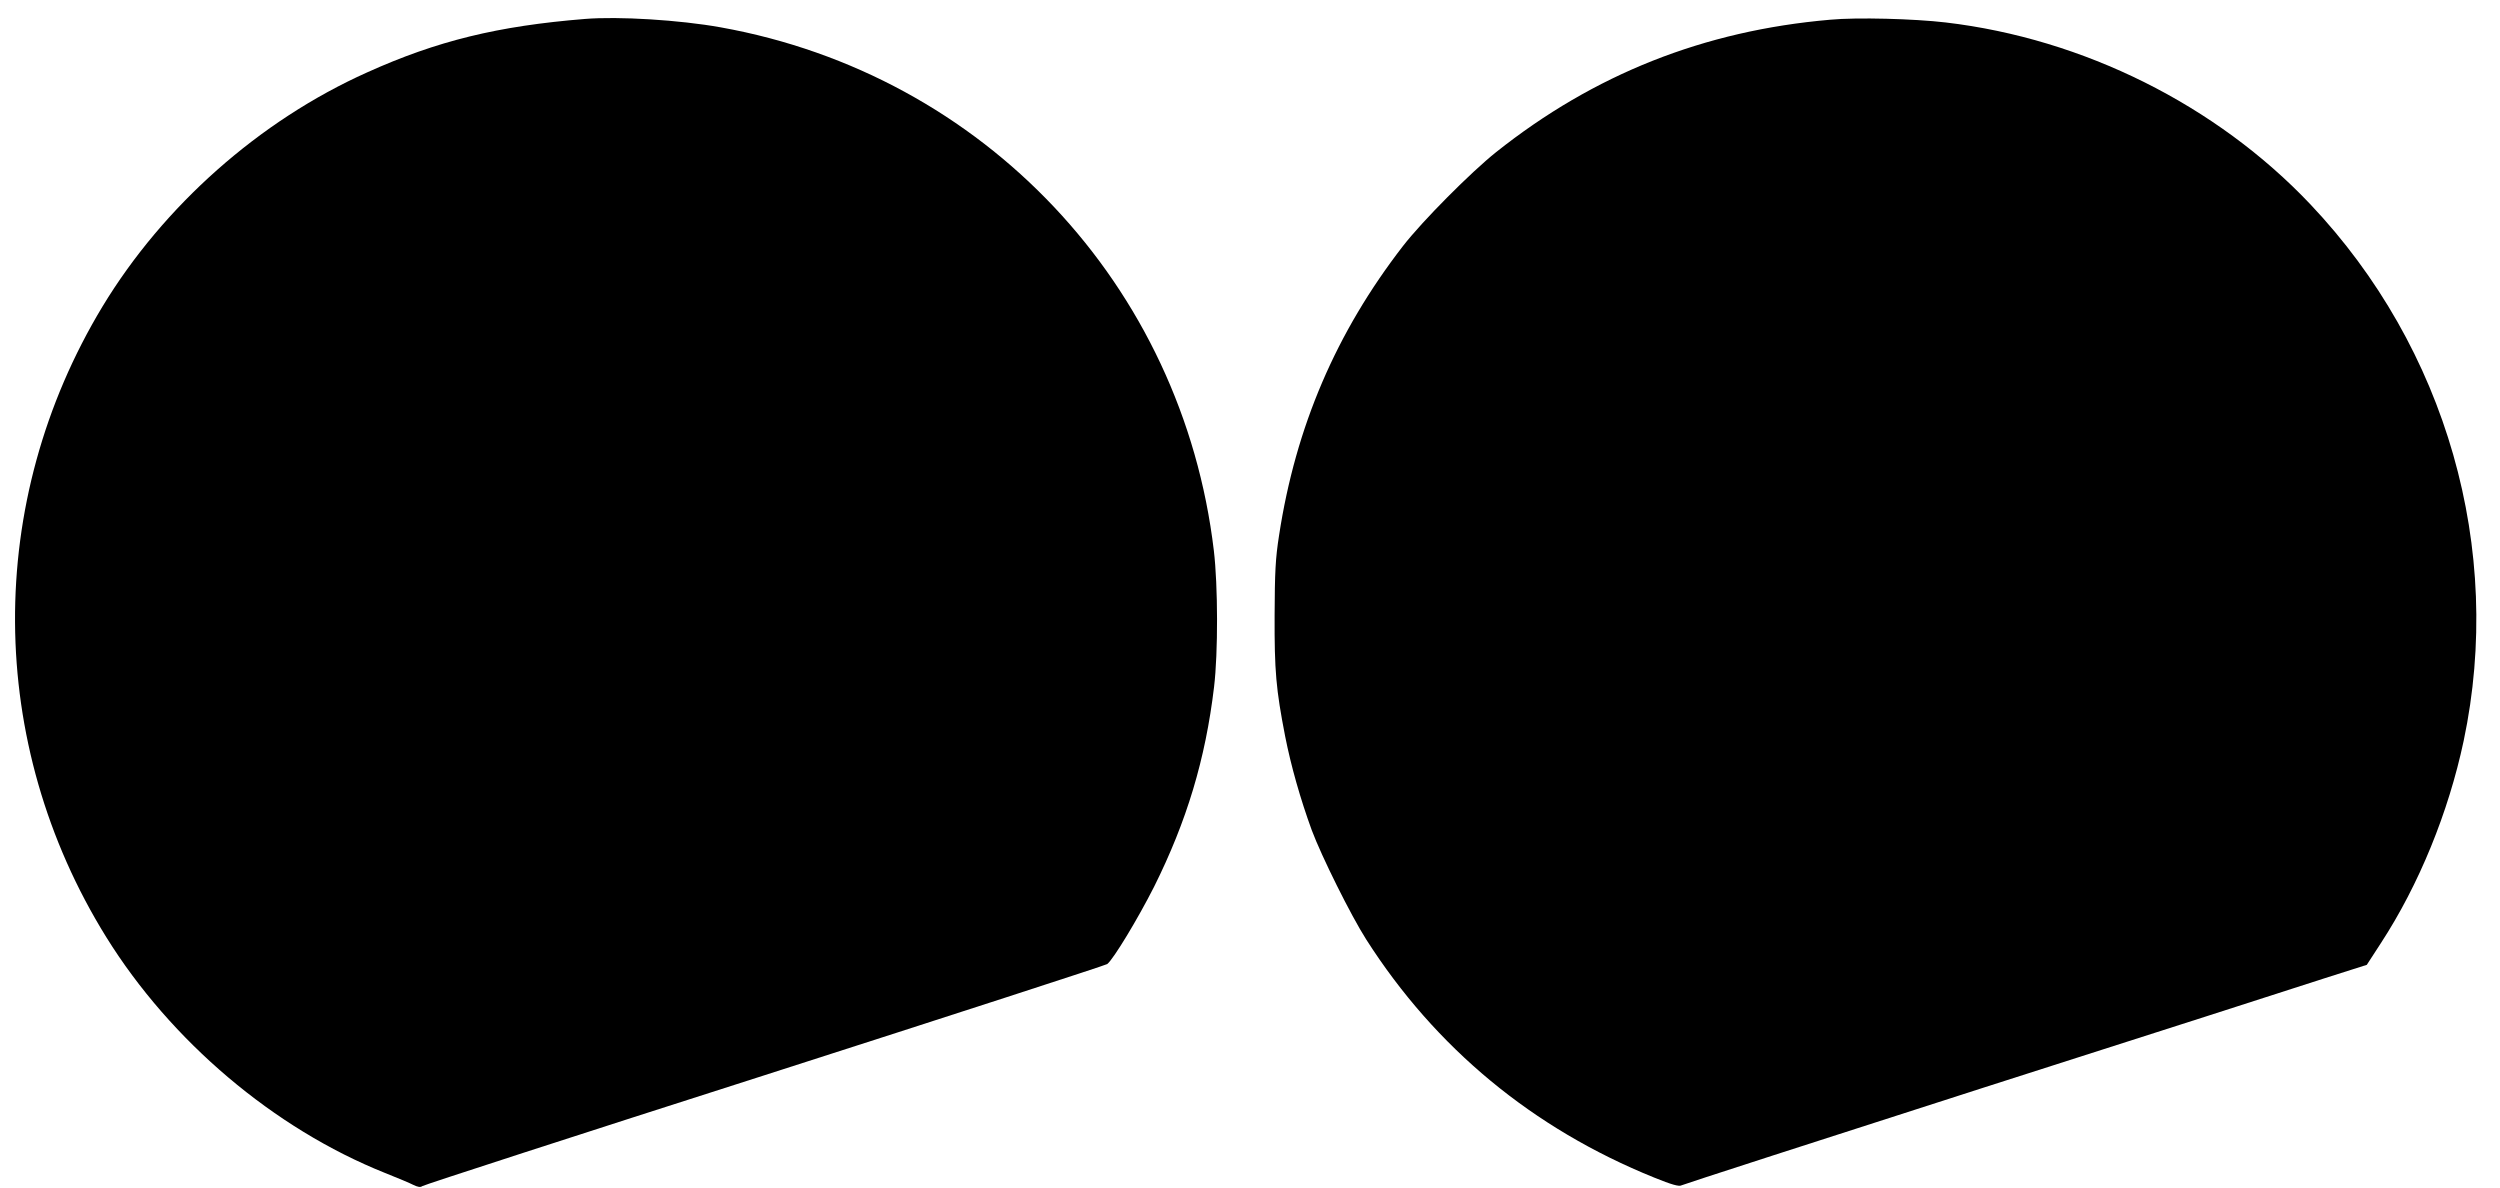 <?xml version="1.0" standalone="no"?>
<!DOCTYPE svg PUBLIC "-//W3C//DTD SVG 20010904//EN"
 "http://www.w3.org/TR/2001/REC-SVG-20010904/DTD/svg10.dtd">
<svg version="1.0" xmlns="http://www.w3.org/2000/svg"
 width="1280pt" height="608pt" viewBox="0 0 1280 608"
 preserveAspectRatio="xMidYMid meet">
<g transform="translate(0,608) scale(0.1,-0.1)"
fill="#000000" stroke="none">
<path d="M2995 5983 c-446 -36 -757 -112 -1116 -274 -551 -247 -1042 -683
-1354 -1198 -604 -1000 -597 -2236 19 -3229 331 -533 859 -980 1426 -1207 63
-25 130 -53 147 -62 23 -11 36 -13 45 -6 7 6 796 262 1753 568 957 307 1746
563 1754 569 32 25 157 232 240 396 167 335 263 653 307 1023 21 176 20 519
-1 697 -161 1360 -1177 2438 -2525 2680 -211 38 -524 57 -695 43z"/>
<path d="M9370 5979 c-646 -56 -1208 -279 -1710 -678 -128 -102 -377 -352
-477 -481 -342 -442 -549 -925 -634 -1480 -19 -121 -22 -190 -23 -410 -1 -286
7 -378 54 -620 30 -152 78 -321 136 -480 50 -134 200 -436 279 -560 355 -556
853 -968 1474 -1219 91 -37 128 -47 140 -40 9 5 705 230 1546 500 842 269
1627 521 1746 560 l217 69 72 111 c195 299 346 669 424 1036 207 980 -88 2011
-785 2747 -481 508 -1162 848 -1867 931 -161 19 -455 27 -592 14z"/>
</g>
</svg>
